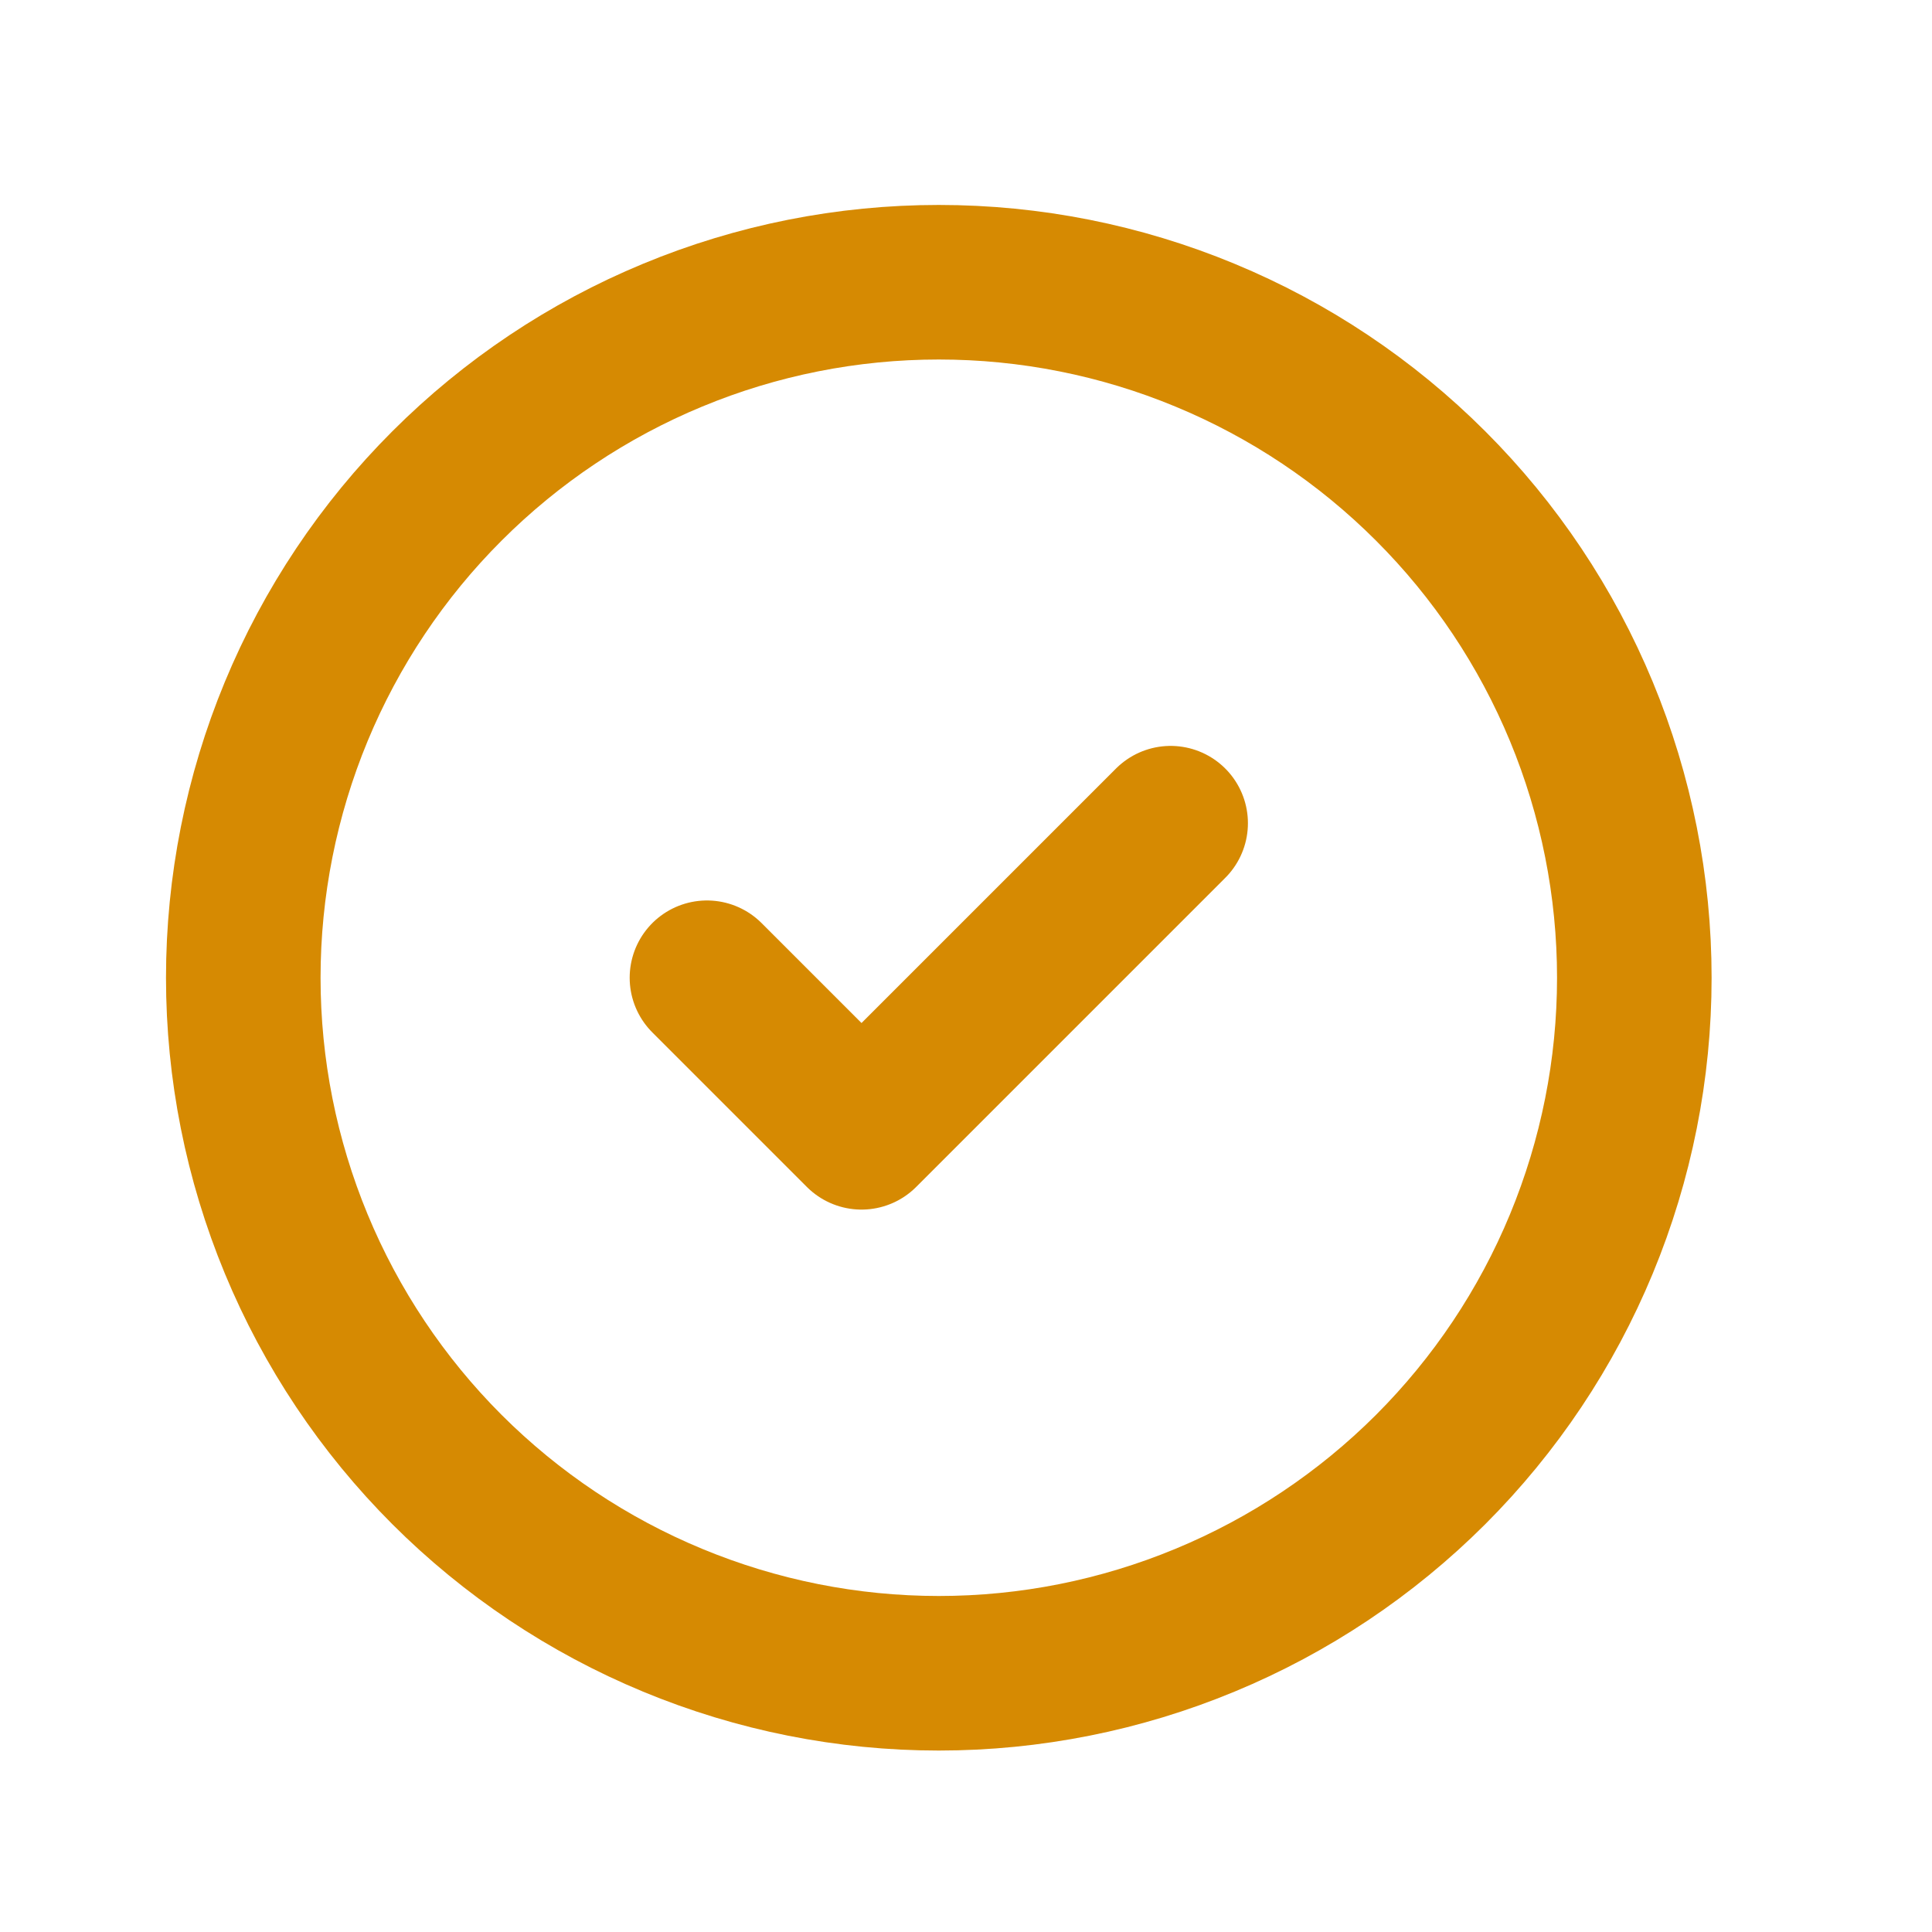 <svg width="25" height="25" viewBox="0 0 25 25" fill="none" xmlns="http://www.w3.org/2000/svg">
<g clip-path="url(#clip0_904_518)">
<path d="M3.148 12.652C3.148 13.834 3.381 15.004 3.833 16.096C4.285 17.188 4.948 18.18 5.784 19.016C6.62 19.851 7.612 20.514 8.704 20.966C9.796 21.419 10.966 21.652 12.148 21.652C13.33 21.652 14.5 21.419 15.592 20.966C16.684 20.514 17.676 19.851 18.512 19.016C19.348 18.18 20.011 17.188 20.463 16.096C20.915 15.004 21.148 13.834 21.148 12.652C21.148 11.47 20.915 10.299 20.463 9.207C20.011 8.116 19.348 7.123 18.512 6.288C17.676 5.452 16.684 4.789 15.592 4.337C14.5 3.884 13.33 3.652 12.148 3.652C10.966 3.652 9.796 3.884 8.704 4.337C7.612 4.789 6.62 5.452 5.784 6.288C4.948 7.123 4.285 8.116 3.833 9.207C3.381 10.299 3.148 11.47 3.148 12.652Z" stroke="#D68A02" stroke-width="2" stroke-linecap="round" stroke-linejoin="round"/>
<path d="M9.148 12.652L11.148 14.652L15.148 10.652" stroke="#D68A02" stroke-width="2" stroke-linecap="round" stroke-linejoin="round"/>
</g>
<defs>
<clipPath id="clip0_904_518">
<rect width="24" height="24" fill="white" transform="translate(0.148 0.652)"/>
</clipPath>
</defs>
</svg>
